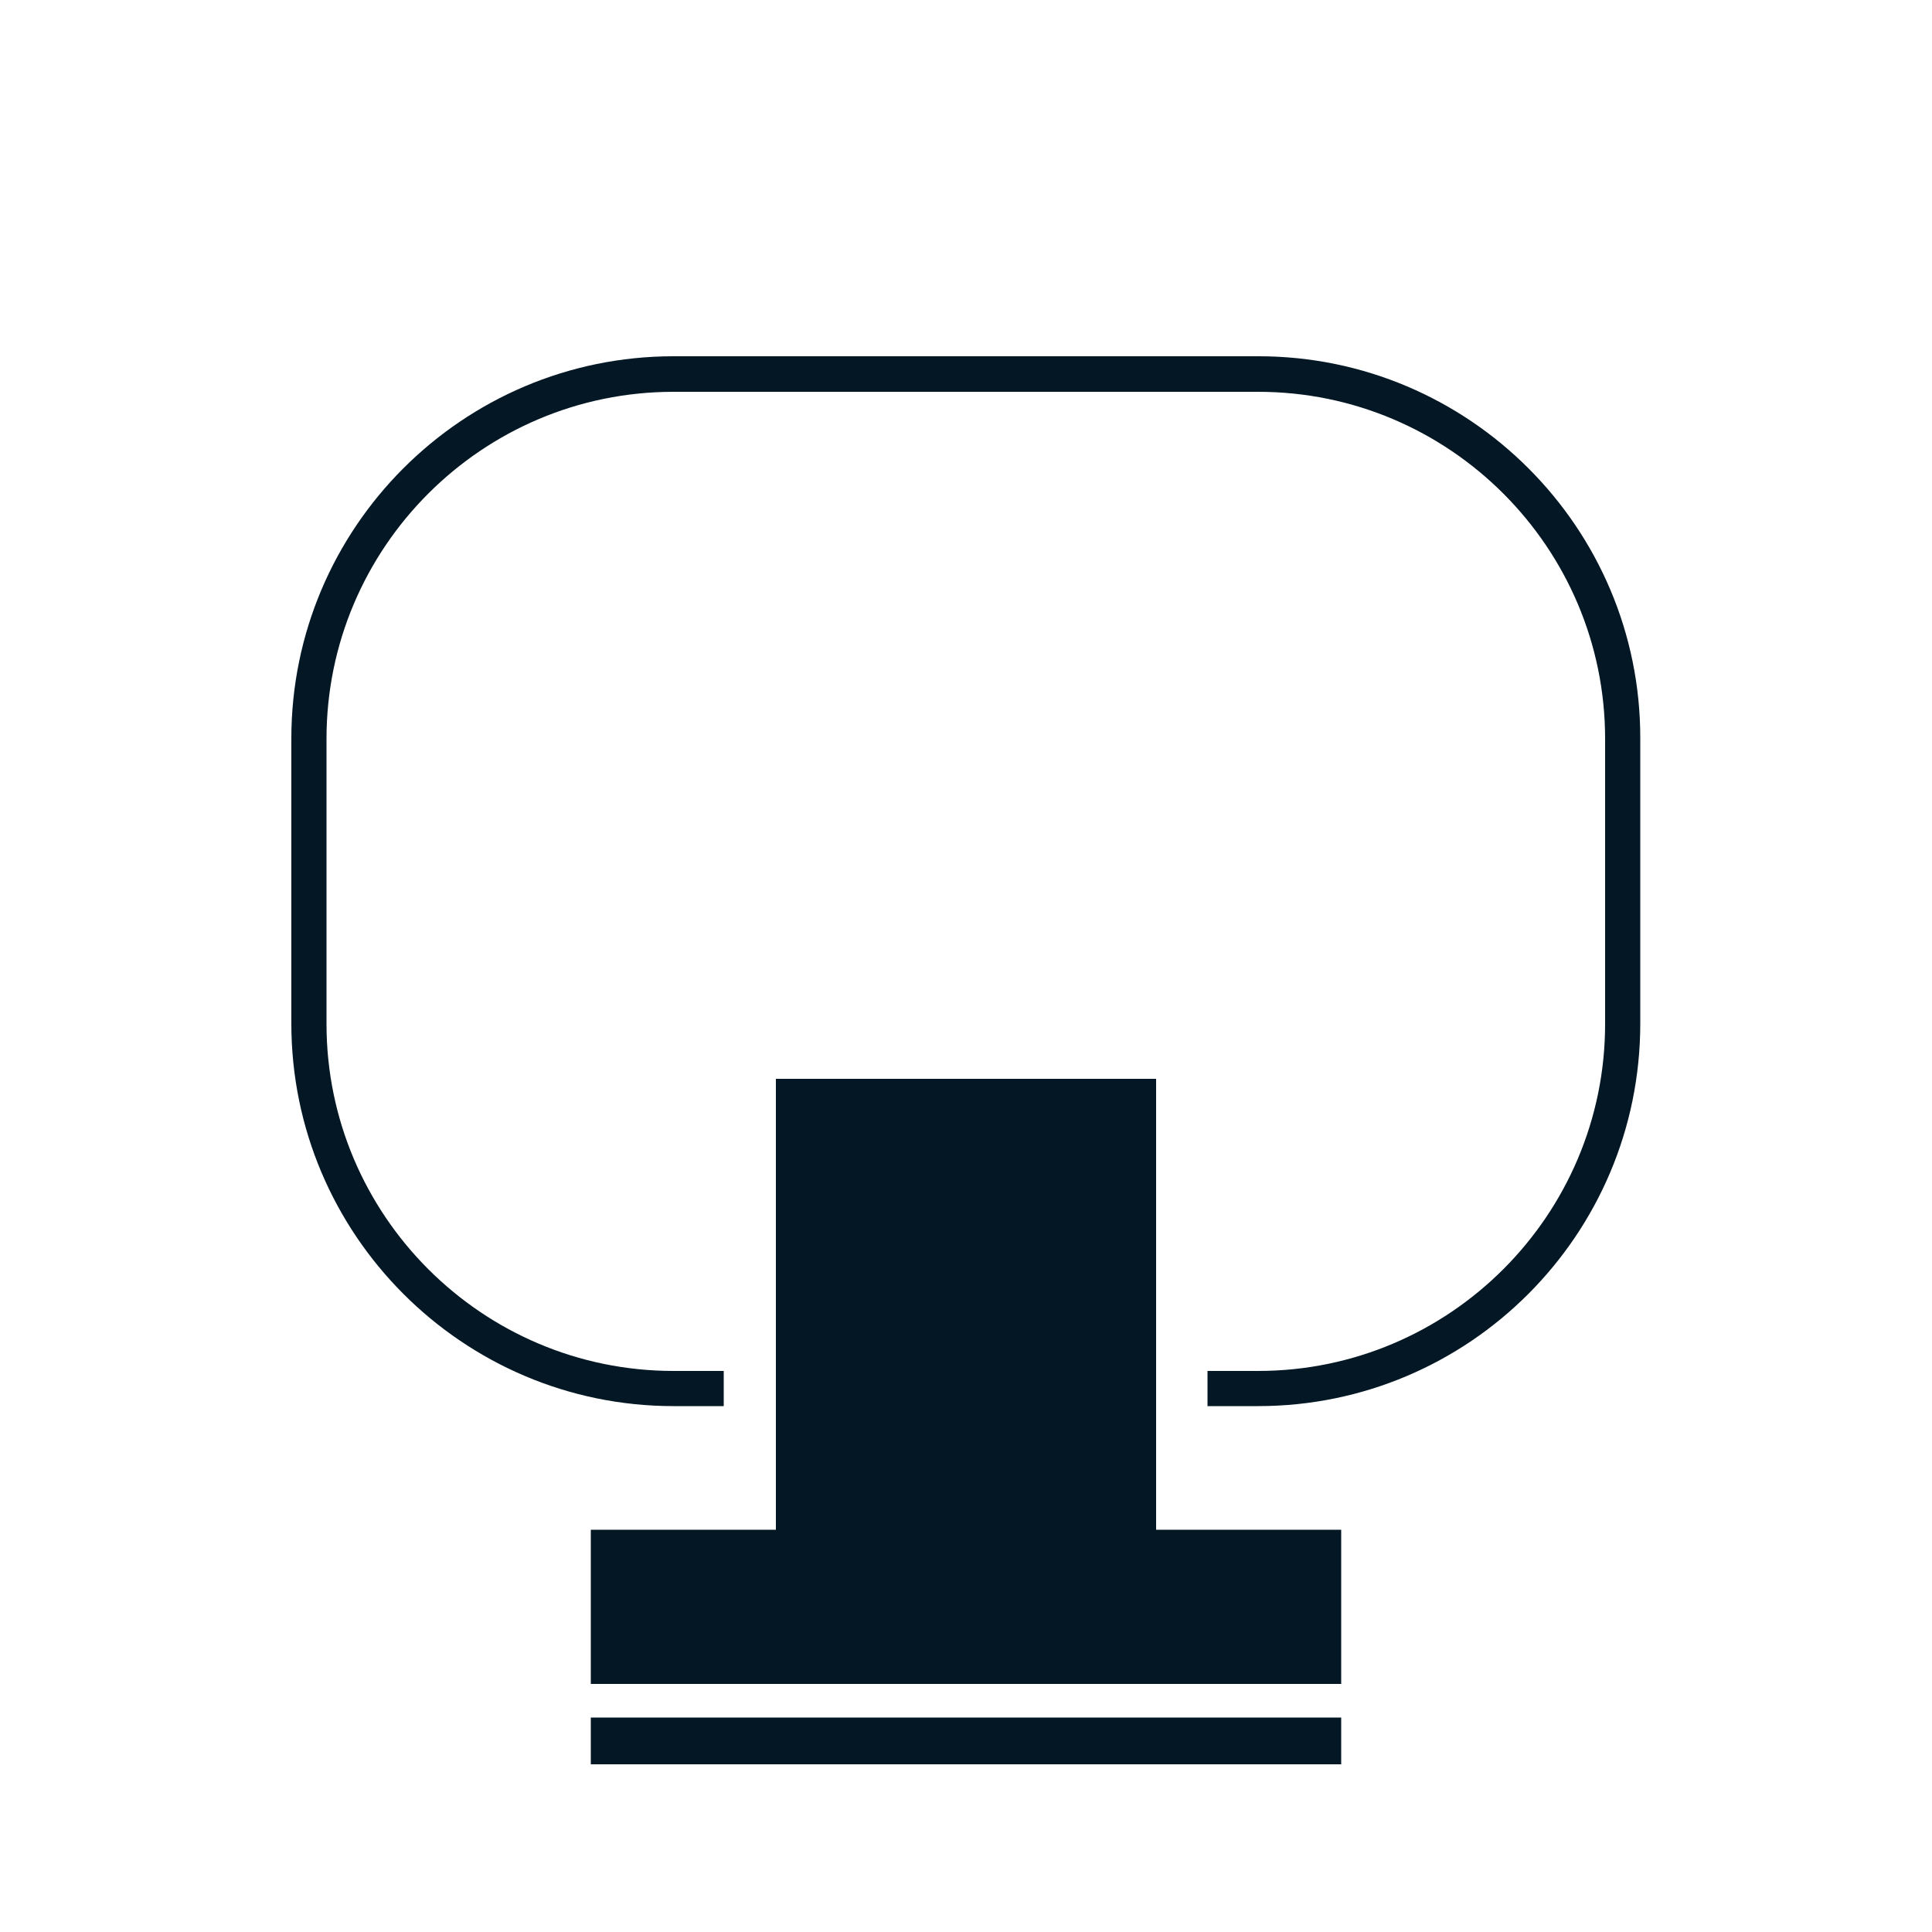 <?xml version="1.0" encoding="utf-8"?>
<!-- Generator: Adobe Illustrator 25.2.0, SVG Export Plug-In . SVG Version: 6.00 Build 0)  -->
<svg version="1.1" id="Layer_1" xmlns="http://www.w3.org/2000/svg" xmlns:xlink="http://www.w3.org/1999/xlink" x="0px" y="0px"
	 viewBox="0 0 500 500" style="enable-background:new 0 0 500 500;" xml:space="preserve">
<style type="text/css">
	.st0{fill:#031724;}
</style>
<g>
	<path class="st0" d="M325.7,92.2H174.3c-54.6,0-98.9,44.4-98.9,98.9v73.8c0,54.6,44.4,99,98.9,99h13v-9.1h-13
		c-49.5,0-89.8-40.3-89.8-89.8v-73.8c0-49.5,40.3-89.8,89.8-89.8h151.3c49.5,0,89.8,40.3,89.8,89.8v73.8c0,49.5-40.3,89.8-89.8,89.8
		h-0.6h-12.5v9.1h12.5h0.6c54.6,0,98.9-44.4,98.9-99v-73.8C424.6,136.6,380.2,92.2,325.7,92.2z"/>
</g>
<g>
	<polygon class="st0" points="347.1,395.9 299.2,395.9 299.2,279.2 200.8,279.2 200.8,395.9 152.9,395.9 152.9,435.8 347.1,435.8 	
		"/>
</g>
<g>
	<rect x="152.9" y="444.5" class="st0" width="194.2" height="12.1"/>
</g>
</svg>
